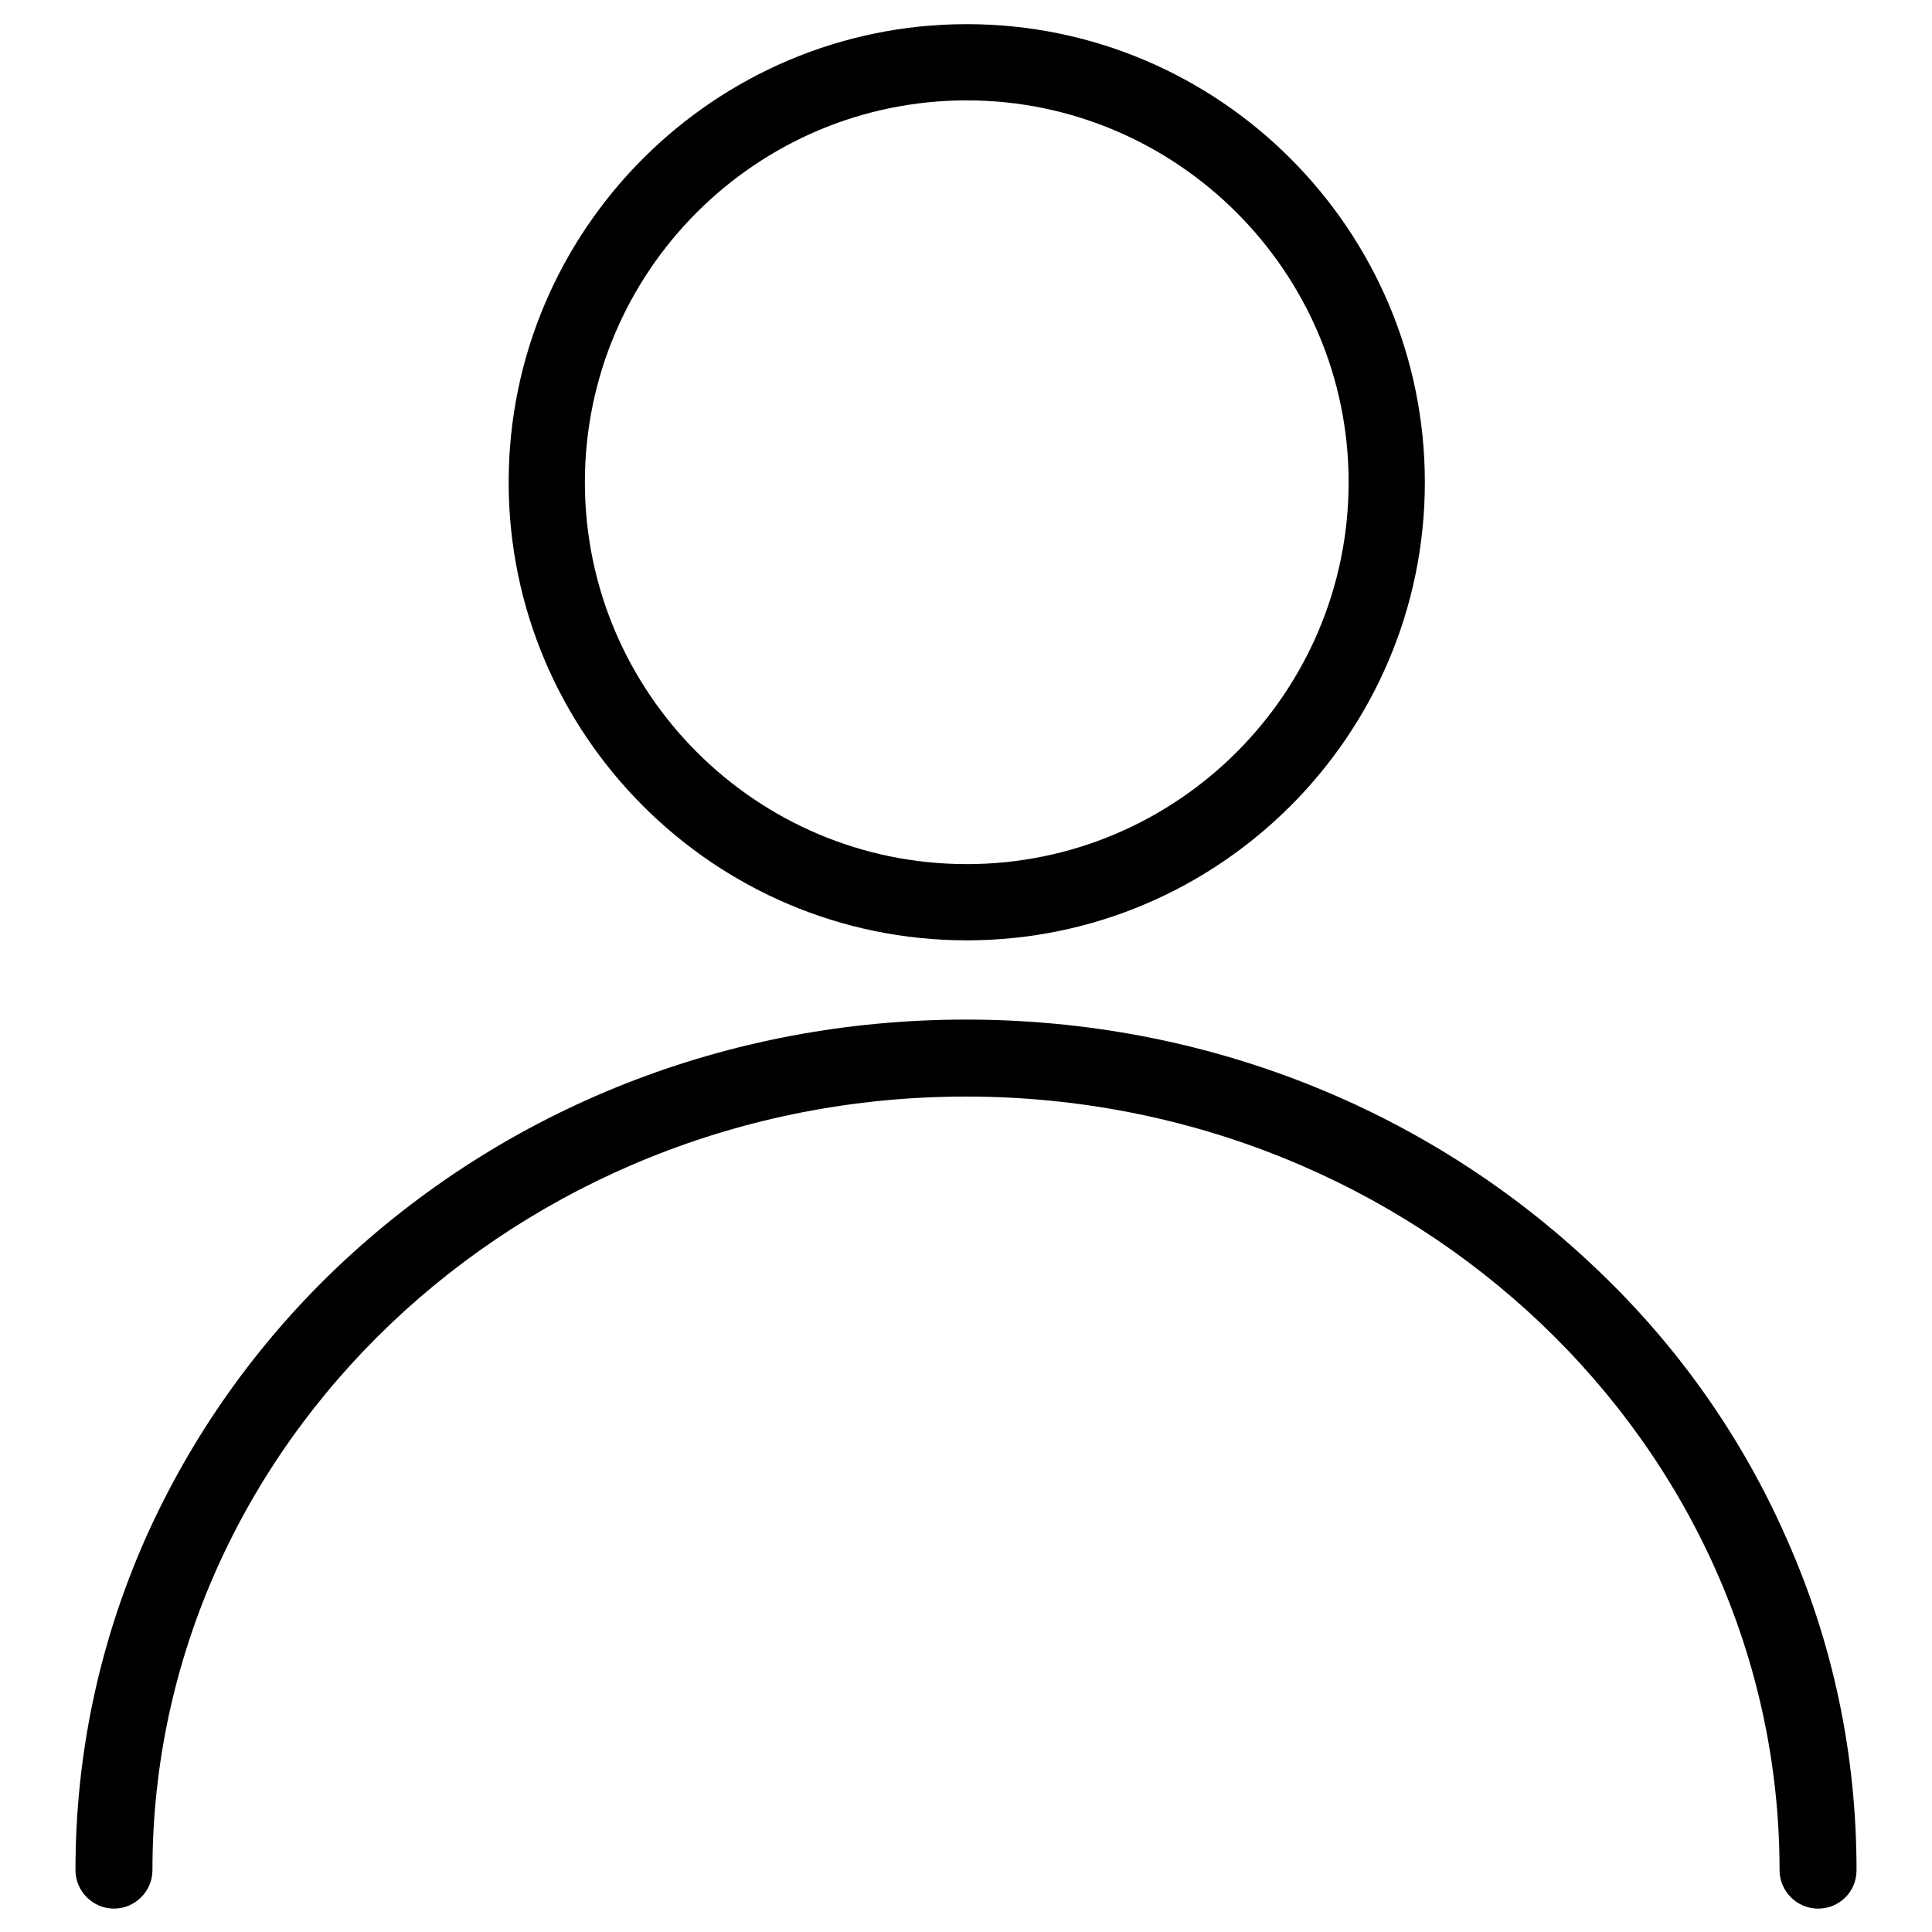 <?xml version="1.0" encoding="utf-8"?>
<!-- Svg Vector Icons : http://www.onlinewebfonts.com/icon -->
<!DOCTYPE svg PUBLIC "-//W3C//DTD SVG 1.1//EN" "http://www.w3.org/Graphics/SVG/1.1/DTD/svg11.dtd">
<svg version="1.1" xmlns="http://www.w3.org/2000/svg" xmlns:xlink="http://www.w3.org/1999/xlink" x="0px" y="0px" viewBox="0 0 256 256" enable-background="new 0 0 256 256" xml:space="preserve">
<g> <path fill="#000000" d="M128.1,124.6c-33.5,0-60.7-27.3-60.7-60.7c0-33.5,27.3-60.7,60.7-60.7c33.5,0,60.7,27.3,60.7,60.7 C188.8,97.3,161.6,124.6,128.1,124.6z M128.1,13.3c-27.9,0-50.6,22.7-50.6,50.6c0,27.9,22.7,50.6,50.6,50.6 c27.9,0,50.6-22.7,50.6-50.6S155.9,13.3,128.1,13.3z M240.9,252.9c-2.8,0-5.1-2.3-5.1-5.1c0-56.5-48.4-102.5-107.8-102.5 c-59.4,0-107.8,46-107.8,102.5c0,2.8-2.3,5.1-5.1,5.1c-2.8,0-5.1-2.3-5.1-5.1c0-15.2,3.1-30,9.3-44c6-13.4,14.5-25.5,25.3-35.8 c22.3-21.2,51.9-32.9,83.4-32.9c31.5,0,61.1,11.7,83.4,32.9c10.9,10.3,19.4,22.4,25.3,35.8c6.2,13.9,9.3,28.7,9.3,44 C246,250.7,243.7,252.9,240.9,252.9z"/></g>
</svg>